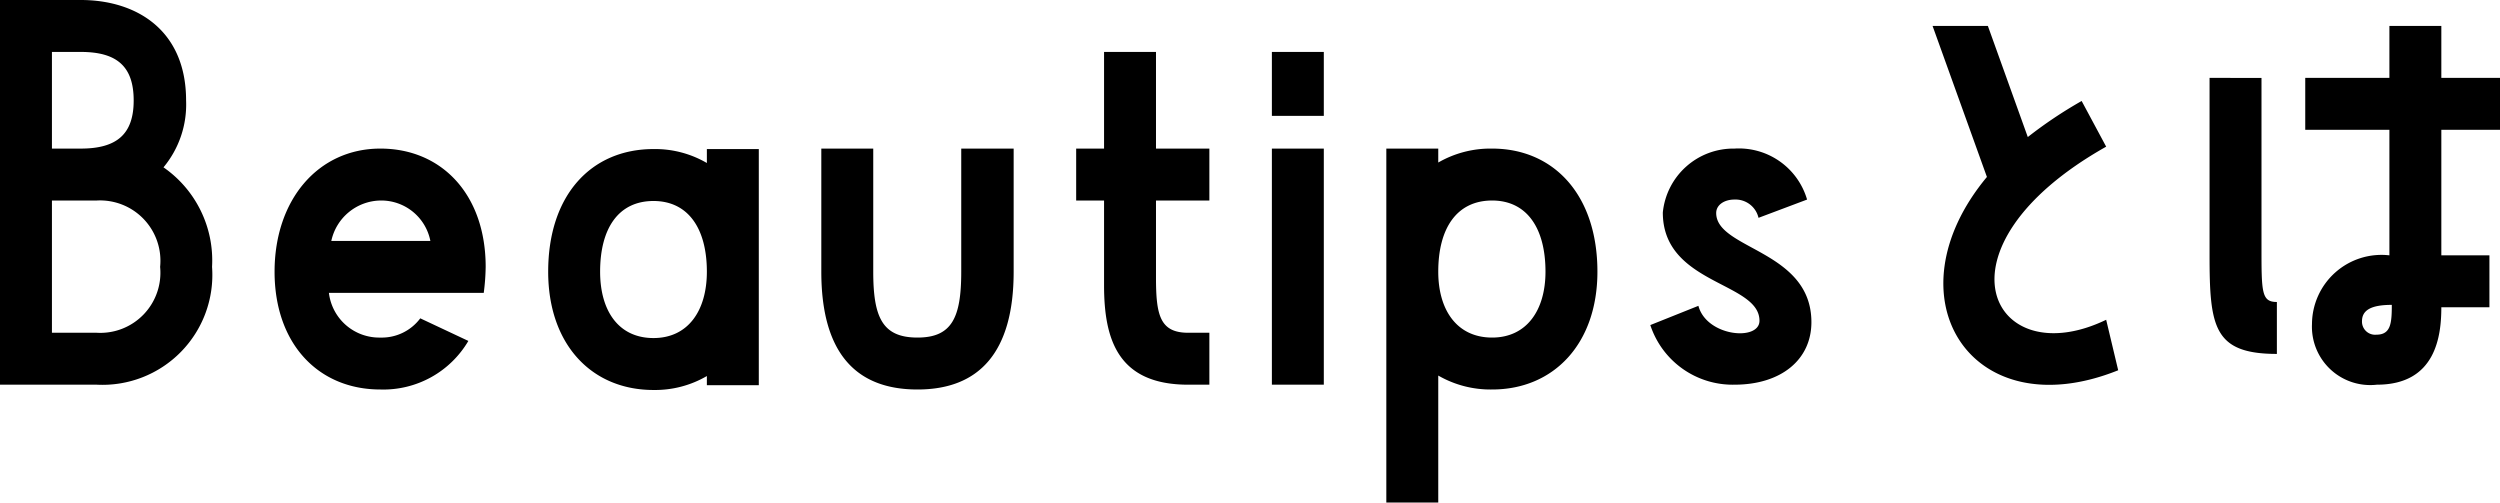 <svg xmlns="http://www.w3.org/2000/svg" width="103.98" height="20.9" viewBox="0 0 103.98 20.9">
  <path id="パス_5042" data-name="パス 5042" d="M6.02,1.32a4.572,4.572,0,0,0,4.8-4.9A4.712,4.712,0,0,0,8.8-7.72a4.083,4.083,0,0,0,.94-2.78c0-2.94-2.08-4.18-4.38-4.18H2v16ZM5.36-12.52c1.5,0,2.2.6,2.2,2.02,0,1.4-.7,2-2.2,2H4.16v-4.02ZM4.16-.84v-5.5H6.02A2.511,2.511,0,0,1,8.66-3.58,2.5,2.5,0,0,1,6.02-.84ZM17.82,1.52A4.1,4.1,0,0,0,21.48-.5l-2-.94a2,2,0,0,1-1.66.8A2.107,2.107,0,0,1,15.68-2.5h6.44a9.127,9.127,0,0,0,.08-1.08c0-3-1.82-4.92-4.38-4.92-2.58,0-4.4,2.12-4.4,5.12S15.24,1.52,17.82,1.52Zm0-7.86A2.081,2.081,0,0,1,19.9-4.66H15.78A2.127,2.127,0,0,1,17.82-6.34ZM31.4-7.9a4.271,4.271,0,0,0-2.22-.58c-2.58,0-4.38,1.9-4.38,5.1,0,3.02,1.8,4.92,4.38,4.92A4.271,4.271,0,0,0,31.4.96v.38h2.16V-8.48H31.4ZM29.18-.62c-1.46,0-2.22-1.14-2.22-2.76,0-1.8.76-2.94,2.22-2.94,1.44,0,2.22,1.14,2.22,2.94C31.4-1.76,30.62-.62,29.18-.62Zm6.98-2.76c0,3.36,1.42,4.9,4,4.9,2.56,0,4-1.54,4-4.9V-8.5H41.98v5.12c0,1.9-.38,2.74-1.82,2.74-1.46,0-1.84-.84-1.84-2.74V-8.5H36.16ZM52.3-8.5H50.08v-4.02H47.92V-8.5H46.76v2.16h1.16v3.52c0,2.24.56,4.14,3.5,4.14h.88V-.84h-.88c-1.18,0-1.34-.74-1.34-2.3v-3.2H52.3Zm2.6-4.02v2.66h2.16v-2.66ZM57.06,1.32V-8.5H54.9V1.32Zm7-9.82a4.344,4.344,0,0,0-2.24.58V-8.5H59.66V6.22h2.16V.94a4.344,4.344,0,0,0,2.24.58c2.56,0,4.38-1.9,4.38-4.9C68.44-6.58,66.62-8.5,64.06-8.5Zm0,7.86c-1.46,0-2.24-1.14-2.24-2.74,0-1.82.78-2.96,2.24-2.96,1.44,0,2.22,1.14,2.22,2.96C66.28-1.78,65.5-.64,64.06-.64Zm6.58-.52a3.606,3.606,0,0,0,3.5,2.48c1.94,0,3.2-1.04,3.2-2.6,0-3-3.96-3.02-3.96-4.54,0-.34.34-.56.76-.56a.981.981,0,0,1,1,.76l2.02-.76A2.954,2.954,0,0,0,74.14-8.5a2.95,2.95,0,0,0-2.98,2.66c0,3,4.02,2.88,4.02,4.5,0,.86-2.2.66-2.54-.62Zm17.94-9.32a18.163,18.163,0,0,0-2.24,1.5L84.68-13.6h-2.3l2.26,6.28c-4.16,5-.66,10.5,5.46,8.04l-.5-2.1c-4.76,2.3-7.48-2.98,0-7.2Zm12.8-3.12v2.16h-3.5v2.16h3.5v5.22A2.891,2.891,0,0,0,98.16-1.2a2.426,2.426,0,0,0,2.7,2.52c2.46,0,2.68-2.04,2.68-3.22h2V-4.06h-2V-9.28h2.44v-2.16h-2.44V-13.6ZM96.7-2.12c-.64,0-.64-.4-.64-2.28v-7.04H93.9v7.36c0,2.98.16,4.12,2.8,4.12Zm4.14,1.36a.545.545,0,0,1-.6-.56c0-.46.38-.68,1.24-.68C101.48-1.24,101.44-.76,100.84-.76Z" transform="translate(-2 14.68)"/>
</svg>
